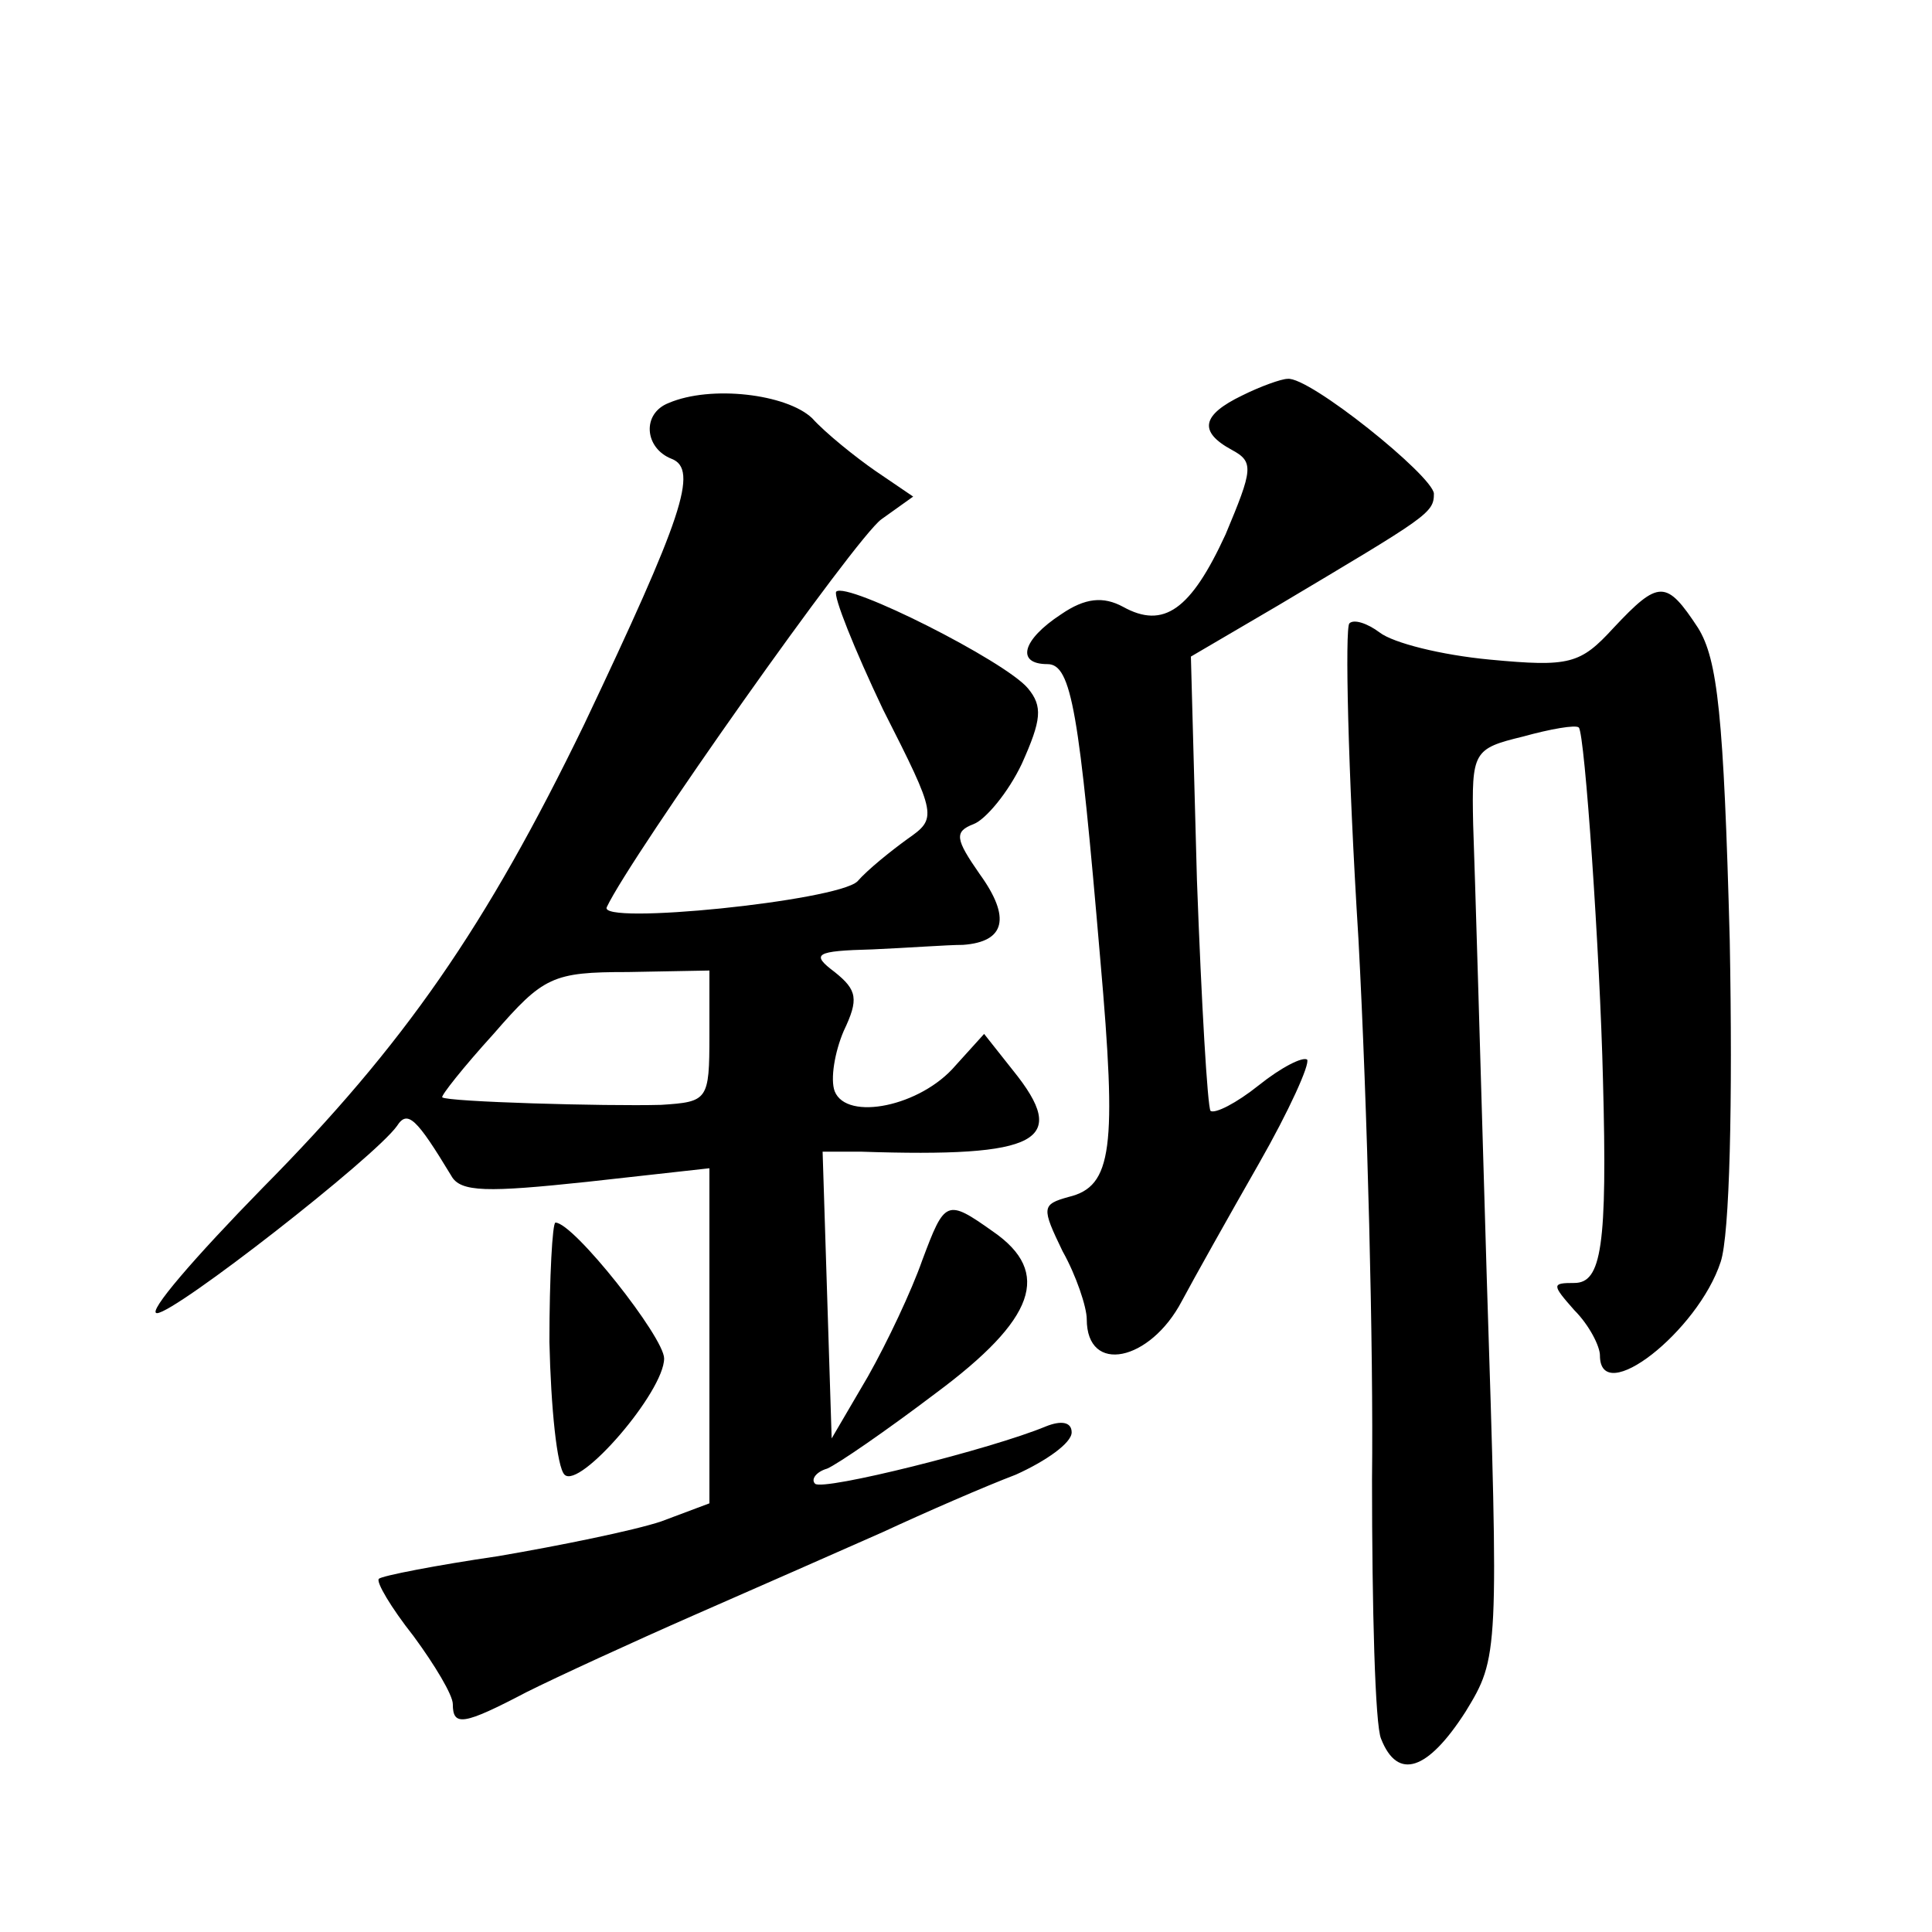 <?xml version="1.0" standalone="no"?>
<!DOCTYPE svg PUBLIC "-//W3C//DTD SVG 20010904//EN"
 "http://www.w3.org/TR/2001/REC-SVG-20010904/DTD/svg10.dtd">
<svg version="1.0" xmlns="http://www.w3.org/2000/svg"
 width="128pt" height="128pt" viewBox="0 0 128 128"
 preserveAspectRatio="xMidYMid meet">
<g transform="translate(0,128) scale(0.1,-0.1)"
fill="#0" stroke="none">
<path d="M823 1018 c-27 -13 -29 -24 -7 -36 15 -8 14 -13 -4 -56 -23 -50 -41 -63
-68 -48 -13 7 -25 6 -41 -5 -26 -17 -30 -33 -9 -33 16 0 21 -32 35 -196 11 -125
8 -150 -21 -157 -18 -5 -18 -7 -4 -36 9 -16 16 -37 16 -45 0 -37 42 -28 63 12 8
15 31 56 51 91 20 35 34 66 32 69 -3 2 -17 -5 -32 -17 -15 -12 -29 -19 -32 -17
-2 3 -6 71 -9 153 l-4 148 58 34 c99 59 103 61 103 74 -1 12 -83 78 -97 76 -4 0
-18 -5 -30 -11z M443 1013 c-18 -7 -16 -30 2 -37 18 -7 7 -39 -58 -176 -65 -134
-119 -212 -213 -307 -45 -46 -77 -83 -70 -83 12 0 144 103 159 124 7 11 13 5 36
-33 6 -11 24 -11 90 -4 l81 9 0 -111 0 -111 -32 -12 c-18 -6 -67 -16 -108 -23 -41
-6 -77 -13 -79 -15 -2 -2 8 -19 23 -38 14 -19 26 -39 26 -45 0 -15 7 -14 49 8 20
10 70 33 111 51 41 18 98 43 125 55 28 13 67 30 88 38 20 9 37 21 37 28 0 7 -7
8 -17 4 -36 -15 -148 -43 -153 -38 -3 3 1 8 8 10 7 3 39 25 72 50 66 49 77 80 38
107 -31 22 -32 21 -47 -19 -7 -20 -23 -54 -36 -77 l-24 -41 -3 95 -3 95 25 0 c119
-4 139 7 101 54 l-19 24 -19 -21 c-23 -27 -72 -37 -80 -17 -3 8 0 26 6 40 10 21
9 27 -6 39 -16 12 -13 14 25 15 23 1 50 3 60 3 28 2 32 18 11 47 -16 23 -17 28
-4 33 8 3 23 21 32 40 13 29 14 38 4 50 -15 18 -120 71 -127 64 -2 -3 12 -38 31
-78 36 -71 36 -72 16 -86 -11 -8 -26 -20 -33 -28 -14 -13 -172 -29 -166 -17 16
34 165 245 182 257 l21 15 -25 17 c-13 9 -33 25 -42 35 -17 16 -67 22 -95 10z m27
-419 c0 -43 -1 -44 -32 -46 -37 -1 -142 2 -145 5 -1 1 14 20 34 42 33 38 39 41
89 41 l54 1 0 -43z M1069 864 c-22 -24 -29 -26 -82 -21 -32 3 -64 11 -73 18 -8
6 -17 9 -20 6 -3 -3 -1 -97 6 -209 6 -112 10 -273 9 -358 0 -85 2 -163 6 -172 11
-28 31 -21 56 18 22 36 22 38 14 288 -4 138 -8 273 -9 300 -1 48 0 50 33 58 18
5 35 8 37 6 4 -4 14 -150 16 -233 3 -111 -1 -135 -19 -135 -15 0 -15 -1 0 -18 10
-10 17 -24 17 -30 0 -35 65 16 80 62 6 18 8 106 6 213 -4 149 -8 186 -21 207 -21
32 -26 32 -56 0z M364 391 c1 -44 5 -83 10 -88 10 -10 66 55 66 77 0 14 -60 90
-72 90 -2 0 -4 -36 -4 -79z"/>
</g>
</svg>

